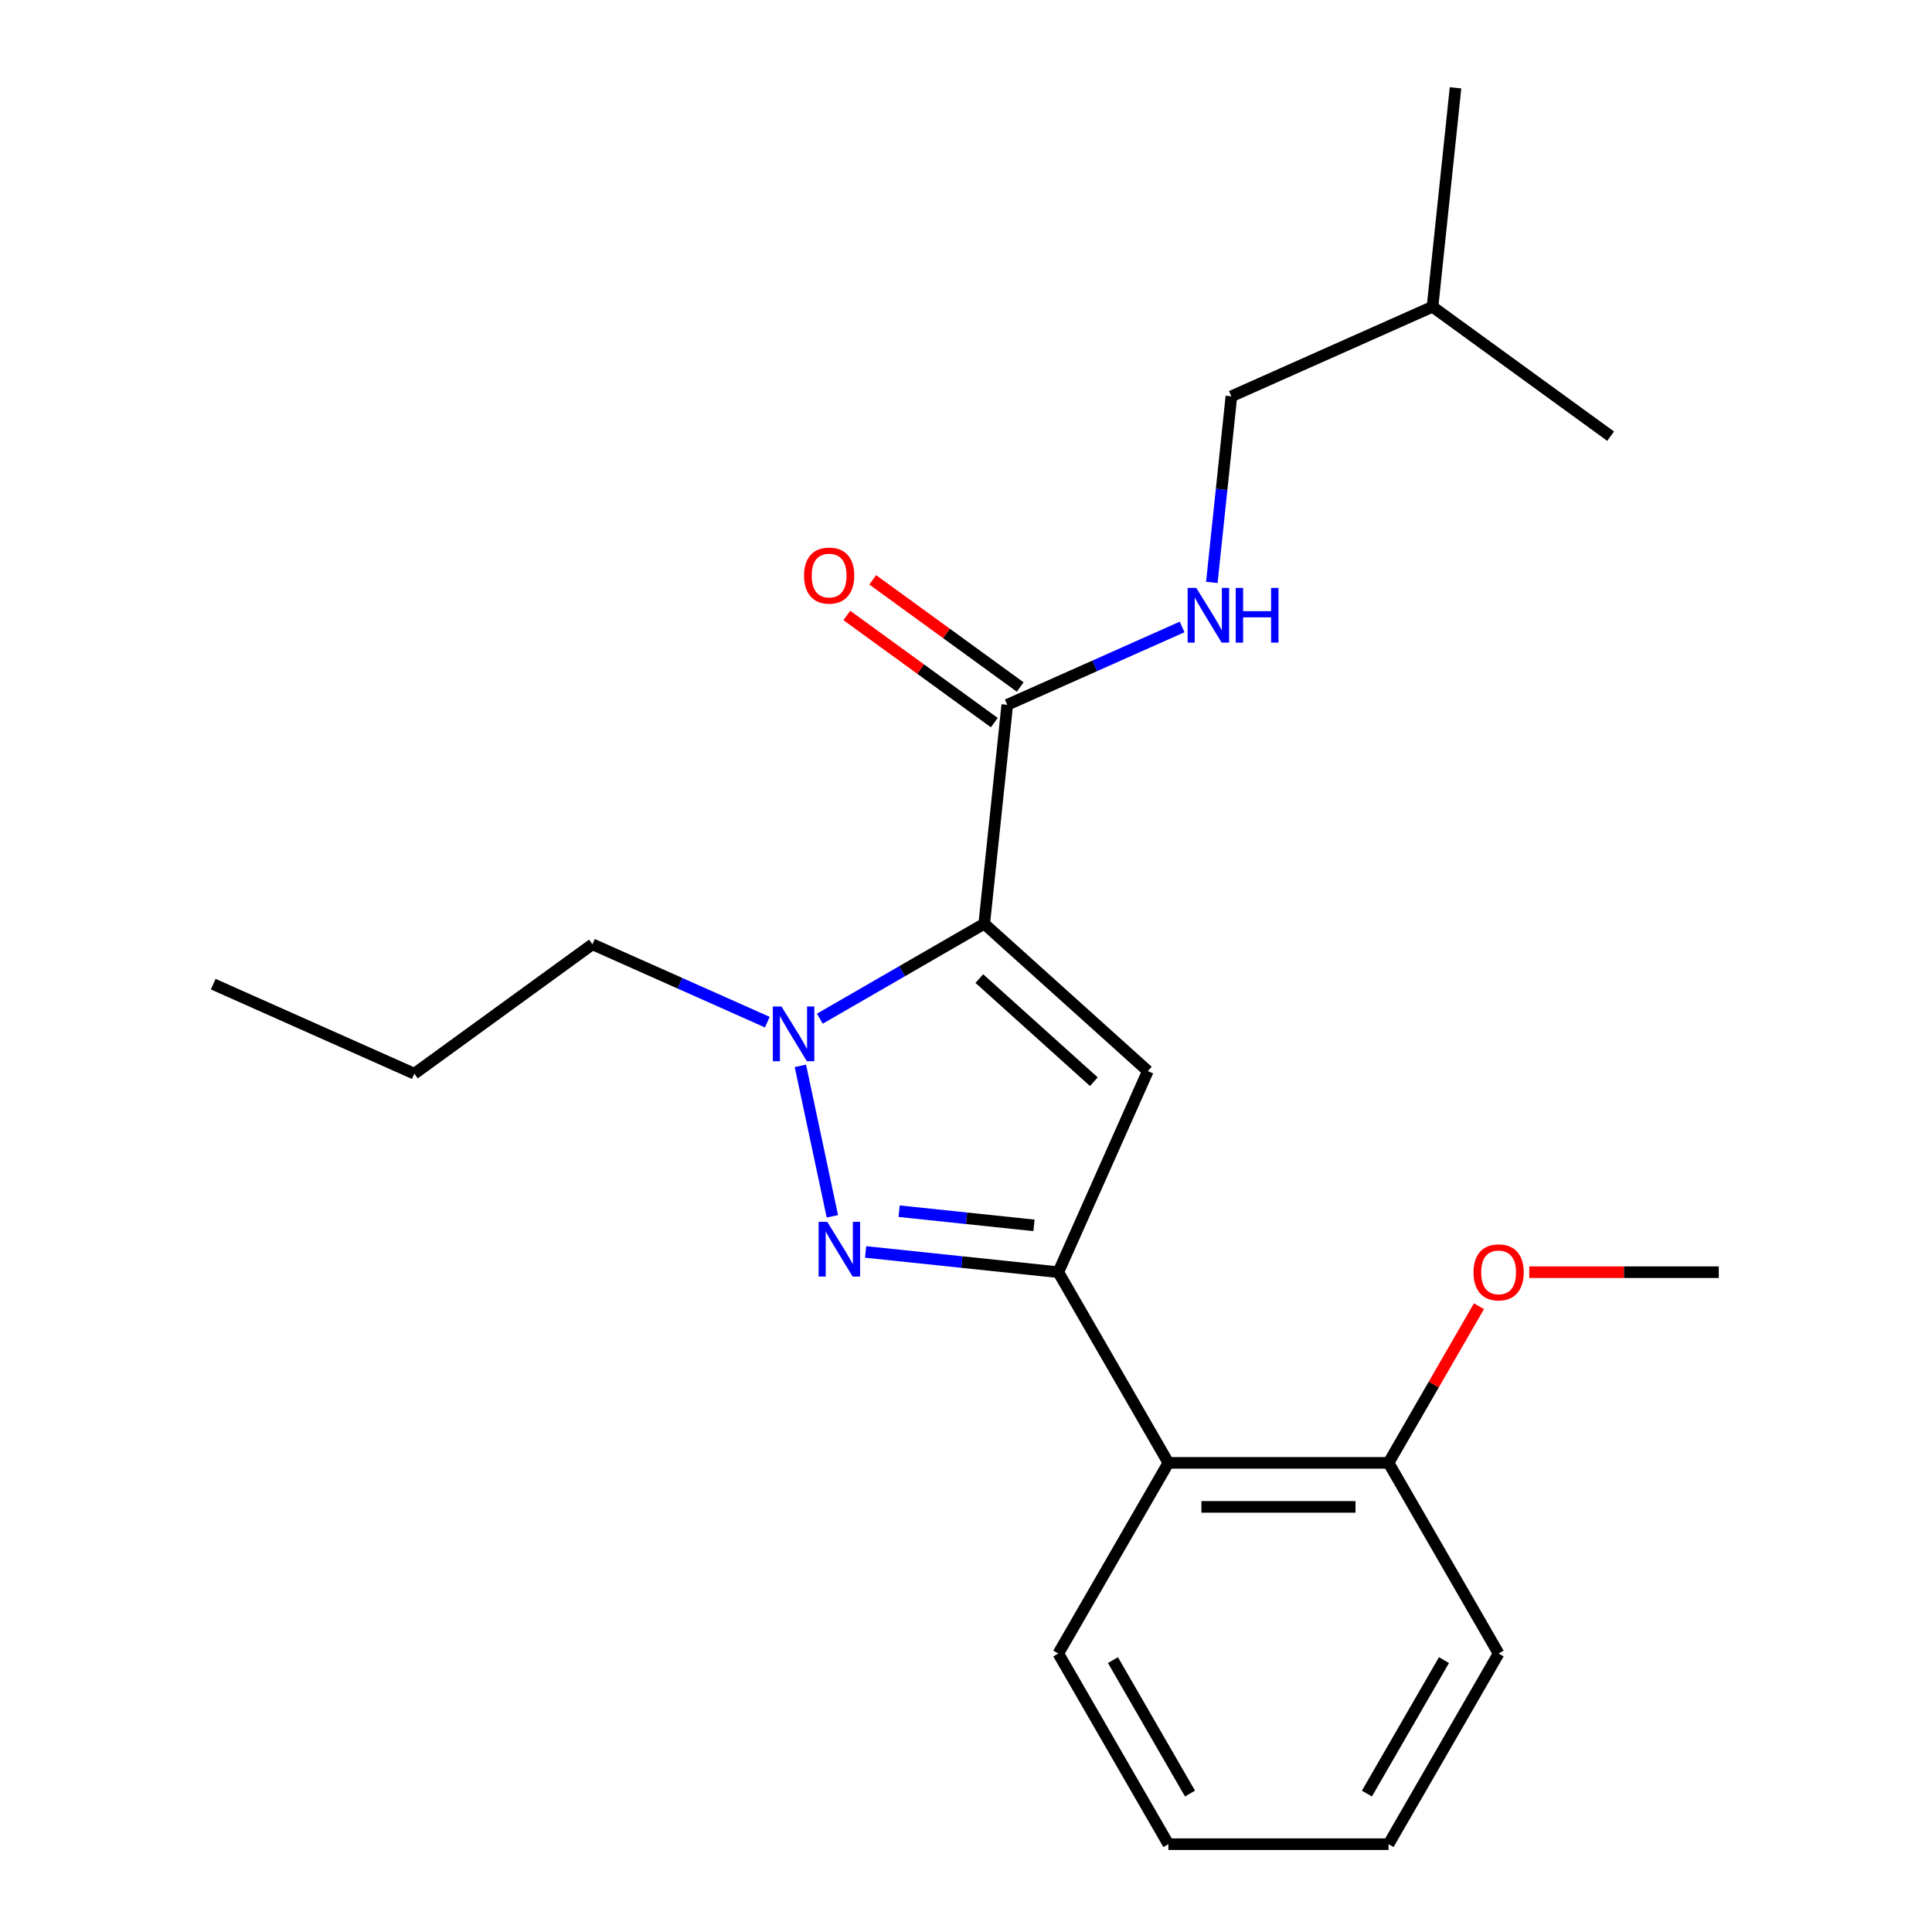 <?xml version='1.0' encoding='iso-8859-1'?>
<svg version='1.1' baseProfile='full'
              xmlns='http://www.w3.org/2000/svg'
                      xmlns:rdkit='http://www.rdkit.org/xml'
                      xmlns:xlink='http://www.w3.org/1999/xlink'
                  xml:space='preserve'
width='1000px' height='1000px' viewBox='0 0 1000 1000'>
<!-- END OF HEADER -->
<rect style='opacity:1.0;fill:#FFFFFF;stroke:none' width='1000' height='1000' x='0' y='0'> </rect>
<path class='bond-0' d='M 611.866,324.51 L 566.61,344.66' style='fill:none;fill-rule:evenodd;stroke:#0000FF;stroke-width:6px;stroke-linecap:butt;stroke-linejoin:miter;stroke-opacity:1' />
<path class='bond-0' d='M 566.61,344.66 L 521.354,364.809' style='fill:none;fill-rule:evenodd;stroke:#000000;stroke-width:6px;stroke-linecap:butt;stroke-linejoin:miter;stroke-opacity:1' />
<path class='bond-1' d='M 627.242,301.451 L 632.304,253.292' style='fill:none;fill-rule:evenodd;stroke:#0000FF;stroke-width:6px;stroke-linecap:butt;stroke-linejoin:miter;stroke-opacity:1' />
<path class='bond-1' d='M 632.304,253.292 L 637.366,205.132' style='fill:none;fill-rule:evenodd;stroke:#000000;stroke-width:6px;stroke-linecap:butt;stroke-linejoin:miter;stroke-opacity:1' />
<path class='bond-2' d='M 528.052,355.59 L 489.881,327.858' style='fill:none;fill-rule:evenodd;stroke:#000000;stroke-width:6px;stroke-linecap:butt;stroke-linejoin:miter;stroke-opacity:1' />
<path class='bond-2' d='M 489.881,327.858 L 451.711,300.125' style='fill:none;fill-rule:evenodd;stroke:#FF0000;stroke-width:6px;stroke-linecap:butt;stroke-linejoin:miter;stroke-opacity:1' />
<path class='bond-2' d='M 514.656,374.028 L 476.485,346.295' style='fill:none;fill-rule:evenodd;stroke:#000000;stroke-width:6px;stroke-linecap:butt;stroke-linejoin:miter;stroke-opacity:1' />
<path class='bond-2' d='M 476.485,346.295 L 438.315,318.563' style='fill:none;fill-rule:evenodd;stroke:#FF0000;stroke-width:6px;stroke-linecap:butt;stroke-linejoin:miter;stroke-opacity:1' />
<path class='bond-3' d='M 521.354,364.809 L 509.442,478.137' style='fill:none;fill-rule:evenodd;stroke:#000000;stroke-width:6px;stroke-linecap:butt;stroke-linejoin:miter;stroke-opacity:1' />
<path class='bond-4' d='M 637.366,205.132 L 741.467,158.783' style='fill:none;fill-rule:evenodd;stroke:#000000;stroke-width:6px;stroke-linecap:butt;stroke-linejoin:miter;stroke-opacity:1' />
<path class='bond-5' d='M 741.467,158.783 L 753.378,45.455' style='fill:none;fill-rule:evenodd;stroke:#000000;stroke-width:6px;stroke-linecap:butt;stroke-linejoin:miter;stroke-opacity:1' />
<path class='bond-6' d='M 741.467,158.783 L 833.657,225.763' style='fill:none;fill-rule:evenodd;stroke:#000000;stroke-width:6px;stroke-linecap:butt;stroke-linejoin:miter;stroke-opacity:1' />
<path class='bond-7' d='M 448.037,648.005 L 497.907,653.246' style='fill:none;fill-rule:evenodd;stroke:#0000FF;stroke-width:6px;stroke-linecap:butt;stroke-linejoin:miter;stroke-opacity:1' />
<path class='bond-7' d='M 497.907,653.246 L 547.777,658.488' style='fill:none;fill-rule:evenodd;stroke:#000000;stroke-width:6px;stroke-linecap:butt;stroke-linejoin:miter;stroke-opacity:1' />
<path class='bond-7' d='M 465.381,626.911 L 500.289,630.58' style='fill:none;fill-rule:evenodd;stroke:#0000FF;stroke-width:6px;stroke-linecap:butt;stroke-linejoin:miter;stroke-opacity:1' />
<path class='bond-7' d='M 500.289,630.58 L 535.198,634.249' style='fill:none;fill-rule:evenodd;stroke:#000000;stroke-width:6px;stroke-linecap:butt;stroke-linejoin:miter;stroke-opacity:1' />
<path class='bond-8' d='M 430.833,629.568 L 414.279,551.688' style='fill:none;fill-rule:evenodd;stroke:#0000FF;stroke-width:6px;stroke-linecap:butt;stroke-linejoin:miter;stroke-opacity:1' />
<path class='bond-9' d='M 547.777,658.488 L 594.126,554.387' style='fill:none;fill-rule:evenodd;stroke:#000000;stroke-width:6px;stroke-linecap:butt;stroke-linejoin:miter;stroke-opacity:1' />
<path class='bond-10' d='M 547.777,658.488 L 604.753,757.174' style='fill:none;fill-rule:evenodd;stroke:#000000;stroke-width:6px;stroke-linecap:butt;stroke-linejoin:miter;stroke-opacity:1' />
<path class='bond-11' d='M 594.126,554.387 L 509.442,478.137' style='fill:none;fill-rule:evenodd;stroke:#000000;stroke-width:6px;stroke-linecap:butt;stroke-linejoin:miter;stroke-opacity:1' />
<path class='bond-11' d='M 566.173,559.886 L 506.895,506.511' style='fill:none;fill-rule:evenodd;stroke:#000000;stroke-width:6px;stroke-linecap:butt;stroke-linejoin:miter;stroke-opacity:1' />
<path class='bond-12' d='M 509.442,478.137 L 466.894,502.703' style='fill:none;fill-rule:evenodd;stroke:#000000;stroke-width:6px;stroke-linecap:butt;stroke-linejoin:miter;stroke-opacity:1' />
<path class='bond-12' d='M 466.894,502.703 L 424.345,527.268' style='fill:none;fill-rule:evenodd;stroke:#0000FF;stroke-width:6px;stroke-linecap:butt;stroke-linejoin:miter;stroke-opacity:1' />
<path class='bond-13' d='M 397.168,529.064 L 351.912,508.914' style='fill:none;fill-rule:evenodd;stroke:#0000FF;stroke-width:6px;stroke-linecap:butt;stroke-linejoin:miter;stroke-opacity:1' />
<path class='bond-13' d='M 351.912,508.914 L 306.655,488.765' style='fill:none;fill-rule:evenodd;stroke:#000000;stroke-width:6px;stroke-linecap:butt;stroke-linejoin:miter;stroke-opacity:1' />
<path class='bond-14' d='M 110.365,509.396 L 214.466,555.745' style='fill:none;fill-rule:evenodd;stroke:#000000;stroke-width:6px;stroke-linecap:butt;stroke-linejoin:miter;stroke-opacity:1' />
<path class='bond-15' d='M 214.466,555.745 L 306.655,488.765' style='fill:none;fill-rule:evenodd;stroke:#000000;stroke-width:6px;stroke-linecap:butt;stroke-linejoin:miter;stroke-opacity:1' />
<path class='bond-16' d='M 775.682,855.86 L 718.706,954.545' style='fill:none;fill-rule:evenodd;stroke:#000000;stroke-width:6px;stroke-linecap:butt;stroke-linejoin:miter;stroke-opacity:1' />
<path class='bond-16' d='M 747.399,859.267 L 707.515,928.347' style='fill:none;fill-rule:evenodd;stroke:#000000;stroke-width:6px;stroke-linecap:butt;stroke-linejoin:miter;stroke-opacity:1' />
<path class='bond-17' d='M 775.682,855.86 L 718.706,757.174' style='fill:none;fill-rule:evenodd;stroke:#000000;stroke-width:6px;stroke-linecap:butt;stroke-linejoin:miter;stroke-opacity:1' />
<path class='bond-18' d='M 718.706,757.174 L 604.753,757.174' style='fill:none;fill-rule:evenodd;stroke:#000000;stroke-width:6px;stroke-linecap:butt;stroke-linejoin:miter;stroke-opacity:1' />
<path class='bond-18' d='M 701.613,779.964 L 621.846,779.964' style='fill:none;fill-rule:evenodd;stroke:#000000;stroke-width:6px;stroke-linecap:butt;stroke-linejoin:miter;stroke-opacity:1' />
<path class='bond-19' d='M 718.706,757.174 L 742.111,716.635' style='fill:none;fill-rule:evenodd;stroke:#000000;stroke-width:6px;stroke-linecap:butt;stroke-linejoin:miter;stroke-opacity:1' />
<path class='bond-19' d='M 742.111,716.635 L 765.516,676.096' style='fill:none;fill-rule:evenodd;stroke:#FF0000;stroke-width:6px;stroke-linecap:butt;stroke-linejoin:miter;stroke-opacity:1' />
<path class='bond-20' d='M 604.753,757.174 L 547.777,855.86' style='fill:none;fill-rule:evenodd;stroke:#000000;stroke-width:6px;stroke-linecap:butt;stroke-linejoin:miter;stroke-opacity:1' />
<path class='bond-21' d='M 547.777,855.86 L 604.753,954.545' style='fill:none;fill-rule:evenodd;stroke:#000000;stroke-width:6px;stroke-linecap:butt;stroke-linejoin:miter;stroke-opacity:1' />
<path class='bond-21' d='M 576.061,859.267 L 615.944,928.347' style='fill:none;fill-rule:evenodd;stroke:#000000;stroke-width:6px;stroke-linecap:butt;stroke-linejoin:miter;stroke-opacity:1' />
<path class='bond-22' d='M 718.706,954.545 L 604.753,954.545' style='fill:none;fill-rule:evenodd;stroke:#000000;stroke-width:6px;stroke-linecap:butt;stroke-linejoin:miter;stroke-opacity:1' />
<path class='bond-23' d='M 791.531,658.488 L 840.583,658.488' style='fill:none;fill-rule:evenodd;stroke:#FF0000;stroke-width:6px;stroke-linecap:butt;stroke-linejoin:miter;stroke-opacity:1' />
<path class='bond-23' d='M 840.583,658.488 L 889.635,658.488' style='fill:none;fill-rule:evenodd;stroke:#000000;stroke-width:6px;stroke-linecap:butt;stroke-linejoin:miter;stroke-opacity:1' />
<path  class='atom-0' d='M 619.195 304.3
L 628.475 319.3
Q 629.395 320.78, 630.875 323.46
Q 632.355 326.14, 632.435 326.3
L 632.435 304.3
L 636.195 304.3
L 636.195 332.62
L 632.315 332.62
L 622.355 316.22
Q 621.195 314.3, 619.955 312.1
Q 618.755 309.9, 618.395 309.22
L 618.395 332.62
L 614.715 332.62
L 614.715 304.3
L 619.195 304.3
' fill='#0000FF'/>
<path  class='atom-0' d='M 639.595 304.3
L 643.435 304.3
L 643.435 316.34
L 657.915 316.34
L 657.915 304.3
L 661.755 304.3
L 661.755 332.62
L 657.915 332.62
L 657.915 319.54
L 643.435 319.54
L 643.435 332.62
L 639.595 332.62
L 639.595 304.3
' fill='#0000FF'/>
<path  class='atom-3' d='M 416.164 297.909
Q 416.164 291.109, 419.524 287.309
Q 422.884 283.509, 429.164 283.509
Q 435.444 283.509, 438.804 287.309
Q 442.164 291.109, 442.164 297.909
Q 442.164 304.789, 438.764 308.709
Q 435.364 312.589, 429.164 312.589
Q 422.924 312.589, 419.524 308.709
Q 416.164 304.829, 416.164 297.909
M 429.164 309.389
Q 433.484 309.389, 435.804 306.509
Q 438.164 303.589, 438.164 297.909
Q 438.164 292.349, 435.804 289.549
Q 433.484 286.709, 429.164 286.709
Q 424.844 286.709, 422.484 289.509
Q 420.164 292.309, 420.164 297.909
Q 420.164 303.629, 422.484 306.509
Q 424.844 309.389, 429.164 309.389
' fill='#FF0000'/>
<path  class='atom-5' d='M 428.189 632.416
L 437.469 647.416
Q 438.389 648.896, 439.869 651.576
Q 441.349 654.256, 441.429 654.416
L 441.429 632.416
L 445.189 632.416
L 445.189 660.736
L 441.309 660.736
L 431.349 644.336
Q 430.189 642.416, 428.949 640.216
Q 427.749 638.016, 427.389 637.336
L 427.389 660.736
L 423.709 660.736
L 423.709 632.416
L 428.189 632.416
' fill='#0000FF'/>
<path  class='atom-9' d='M 404.496 520.954
L 413.776 535.954
Q 414.696 537.434, 416.176 540.114
Q 417.656 542.794, 417.736 542.954
L 417.736 520.954
L 421.496 520.954
L 421.496 549.274
L 417.616 549.274
L 407.656 532.874
Q 406.496 530.954, 405.256 528.754
Q 404.056 526.554, 403.696 525.874
L 403.696 549.274
L 400.016 549.274
L 400.016 520.954
L 404.496 520.954
' fill='#0000FF'/>
<path  class='atom-18' d='M 762.682 658.568
Q 762.682 651.768, 766.042 647.968
Q 769.402 644.168, 775.682 644.168
Q 781.962 644.168, 785.322 647.968
Q 788.682 651.768, 788.682 658.568
Q 788.682 665.448, 785.282 669.368
Q 781.882 673.248, 775.682 673.248
Q 769.442 673.248, 766.042 669.368
Q 762.682 665.488, 762.682 658.568
M 775.682 670.048
Q 780.002 670.048, 782.322 667.168
Q 784.682 664.248, 784.682 658.568
Q 784.682 653.008, 782.322 650.208
Q 780.002 647.368, 775.682 647.368
Q 771.362 647.368, 769.002 650.168
Q 766.682 652.968, 766.682 658.568
Q 766.682 664.288, 769.002 667.168
Q 771.362 670.048, 775.682 670.048
' fill='#FF0000'/>
</svg>
